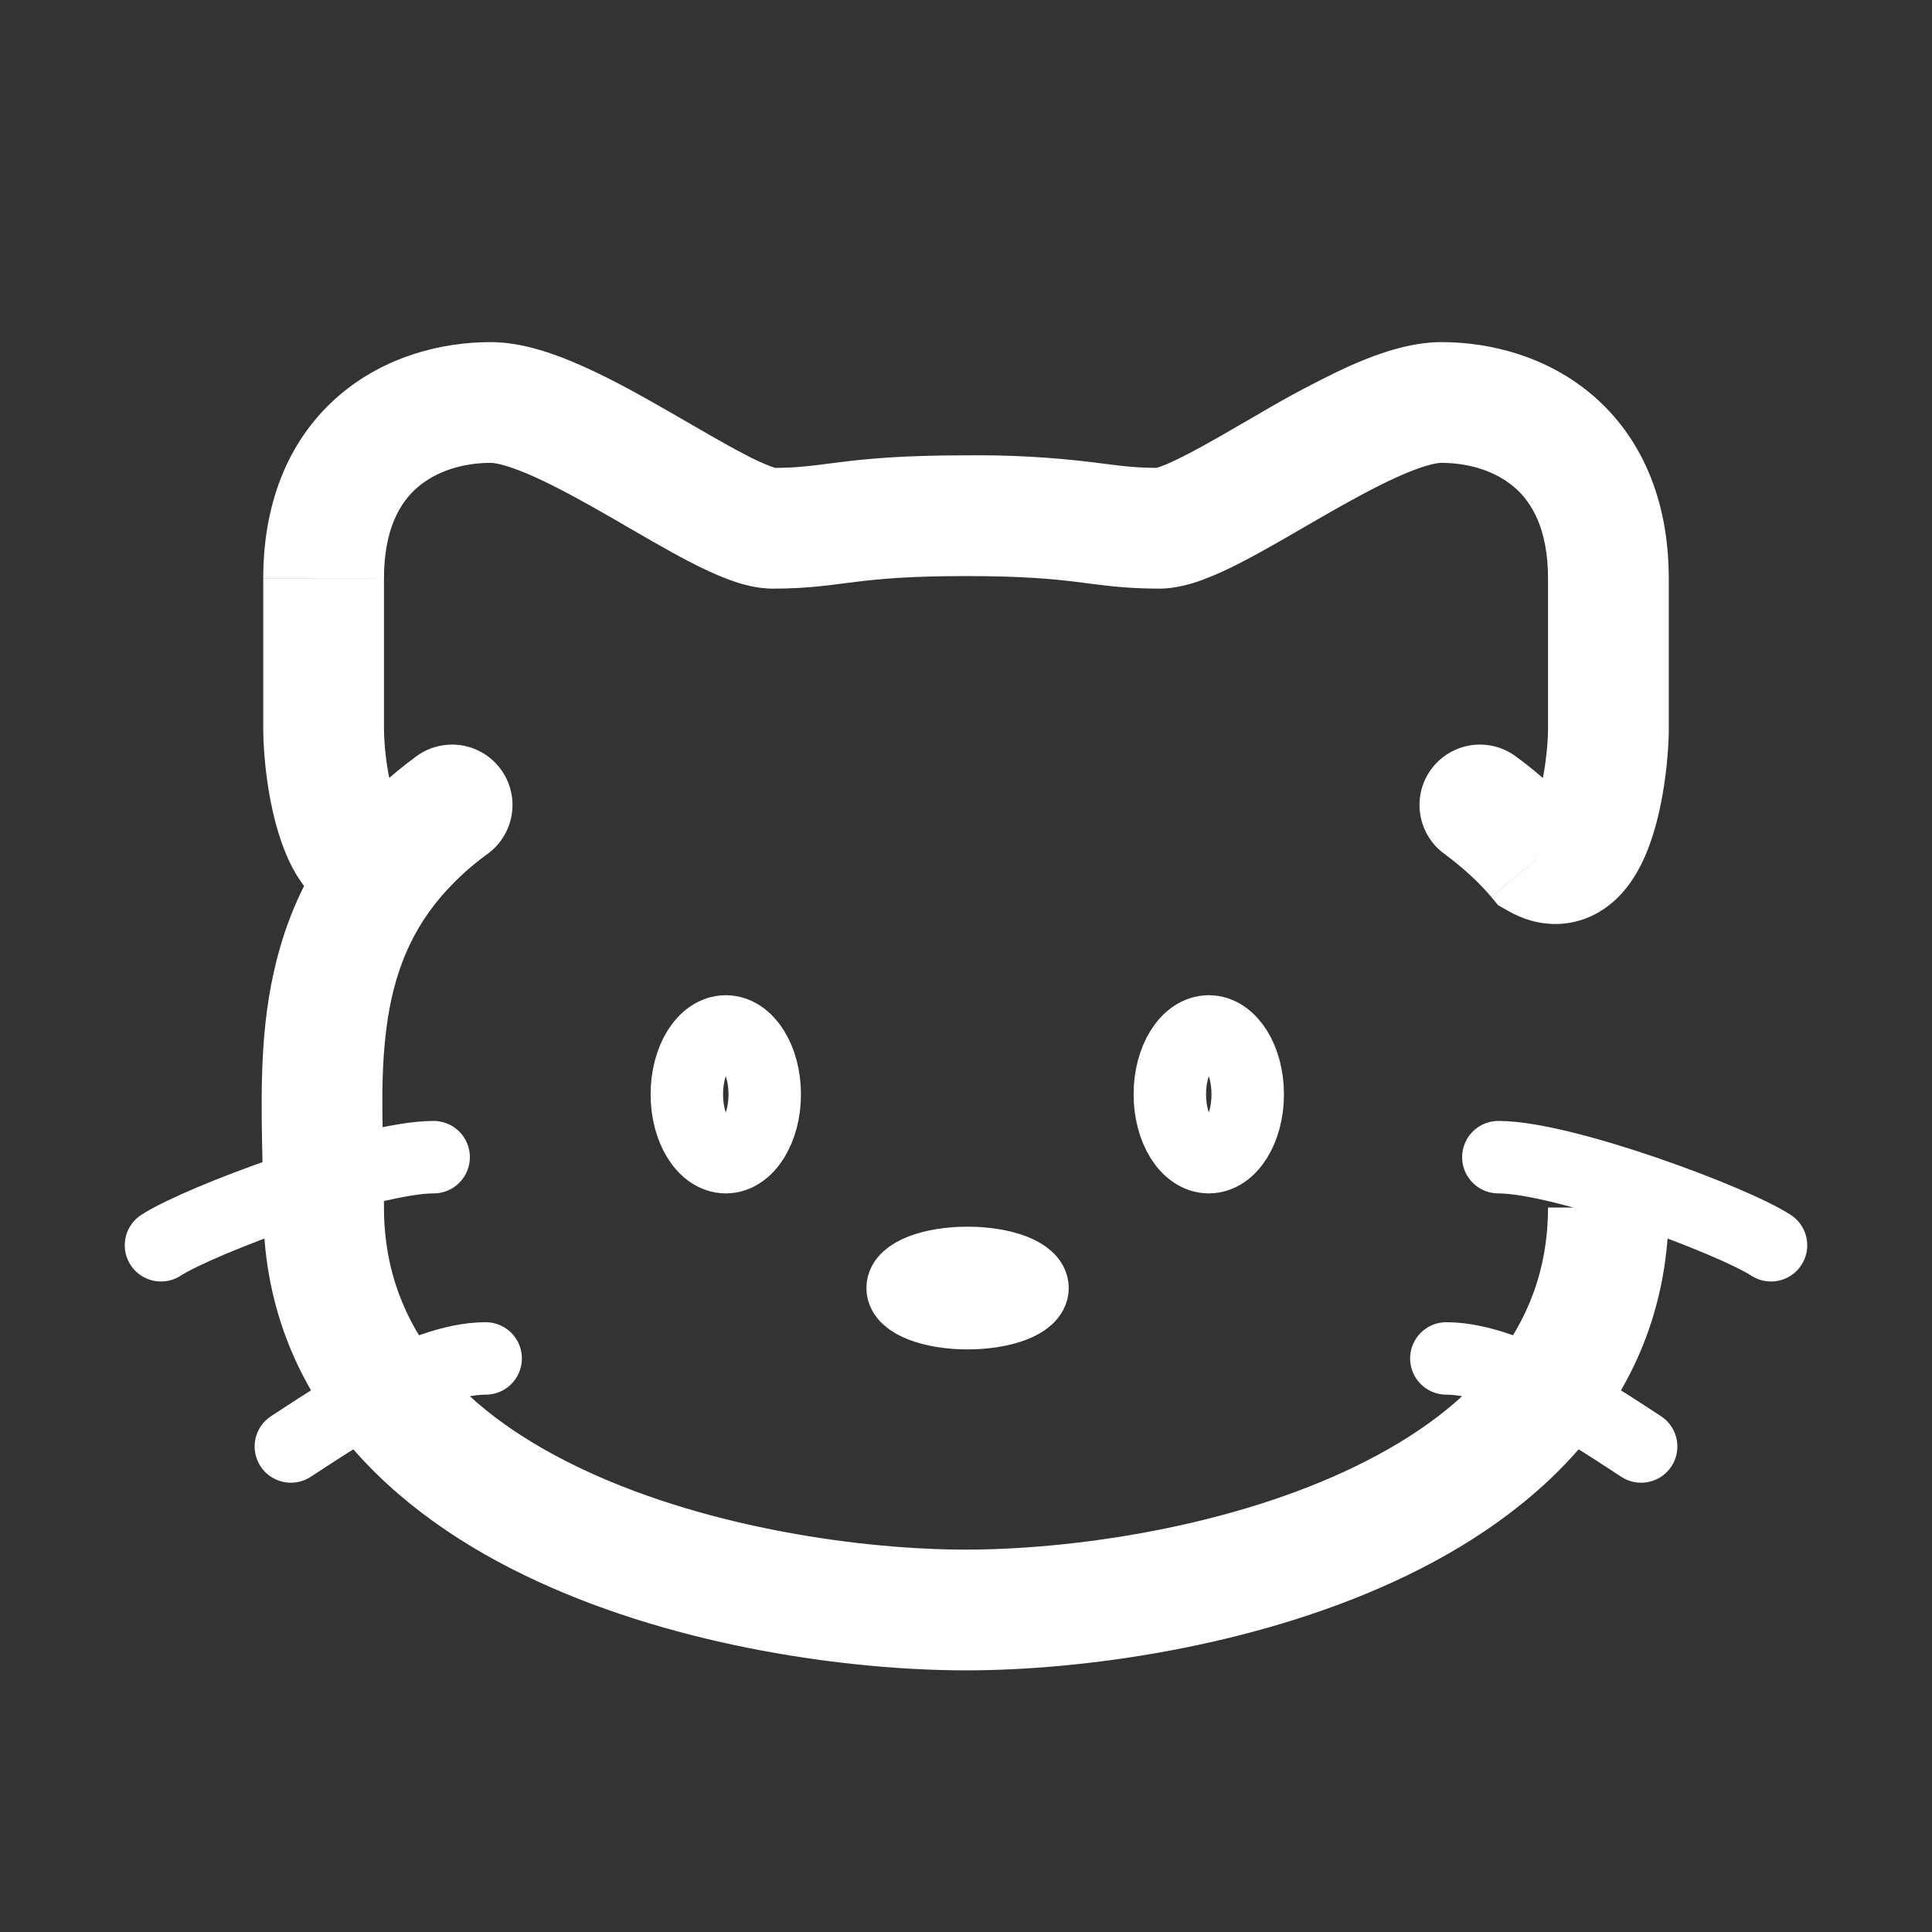 <svg width="40" height="40" viewBox="0 0 40 40" fill="none" xmlns="http://www.w3.org/2000/svg">
<rect x="0" y="0" width="40" height="40" fill="#333333" stroke="none"/>
<path d="M33.3 15.105L34.55 15.108V15.105H33.3ZM6.7 15.105H5.45V15.108L6.7 15.105ZM31.833 17.767L30.878 18.575L31.018 18.742L31.208 18.85L31.833 17.767ZM31.38 15.658C31.112 15.462 30.778 15.38 30.45 15.43C30.122 15.481 29.828 15.659 29.631 15.927C29.435 16.194 29.353 16.529 29.404 16.856C29.454 17.184 29.632 17.479 29.9 17.675L31.38 15.658ZM10.1 17.675C10.232 17.578 10.344 17.456 10.429 17.315C10.514 17.175 10.571 17.019 10.596 16.856C10.621 16.694 10.614 16.528 10.575 16.369C10.536 16.209 10.465 16.059 10.368 15.927C10.271 15.794 10.149 15.682 10.008 15.597C9.868 15.512 9.712 15.455 9.55 15.43C9.387 15.405 9.222 15.413 9.062 15.452C8.902 15.491 8.752 15.561 8.62 15.658L10.1 17.675ZM20 9.427C18.713 9.427 17.983 9.495 17.407 9.567C16.84 9.637 16.553 9.687 16.01 9.687V12.187C16.743 12.187 17.218 12.108 17.71 12.048C18.193 11.988 18.82 11.927 20 11.927V9.427ZM20 11.927C21.18 11.927 21.808 11.988 22.288 12.048C22.782 12.108 23.255 12.187 23.99 12.187V9.687C23.447 9.687 23.16 9.637 22.593 9.567C21.733 9.463 20.866 9.417 20 9.427V11.927ZM23.99 12.188C24.345 12.188 24.677 12.087 24.915 11.998C25.175 11.902 25.443 11.775 25.701 11.642C26.21 11.38 26.8 11.03 27.34 10.718C27.907 10.393 28.44 10.097 28.918 9.88C29.431 9.647 29.725 9.583 29.841 9.583V7.083C29.162 7.083 28.458 7.345 27.89 7.6C27.276 7.889 26.677 8.206 26.093 8.552C25.503 8.892 24.997 9.193 24.556 9.418C24.34 9.53 24.173 9.607 24.047 9.653C23.901 9.707 23.901 9.687 23.99 9.687V12.188ZM29.841 9.583C30.416 9.583 30.966 9.755 31.353 10.088C31.706 10.392 32.05 10.938 32.05 11.98H34.55C34.55 10.313 33.963 9.037 32.985 8.193C32.041 7.382 30.865 7.083 29.841 7.083V9.583ZM32.05 11.98V15.105H34.55V11.98H32.05ZM16.01 9.688C16.098 9.688 16.098 9.707 15.953 9.655C15.779 9.587 15.608 9.508 15.443 9.42C15.003 9.193 14.496 8.892 13.906 8.553C13.34 8.227 12.713 7.873 12.11 7.602C11.543 7.345 10.838 7.083 10.158 7.083V9.583C10.275 9.583 10.568 9.648 11.082 9.88C11.56 10.097 12.095 10.393 12.66 10.718C13.2 11.03 13.79 11.38 14.298 11.642C14.556 11.775 14.825 11.902 15.085 11.998C15.323 12.087 15.655 12.188 16.01 12.188V9.688ZM10.158 7.083C9.135 7.083 7.958 7.382 7.015 8.193C6.036 9.035 5.45 10.313 5.45 11.978H7.95C7.95 10.937 8.293 10.392 8.646 10.088C9.033 9.755 9.585 9.583 10.158 9.583V7.083ZM5.45 11.98V15.105H7.95V11.978L5.45 11.98ZM20 34.583C22.385 34.583 25.9 34.108 28.866 32.743C31.84 31.377 34.55 28.955 34.55 25H32.05C32.05 27.555 30.372 29.3 27.823 30.473C25.273 31.647 22.137 32.083 20 32.083V34.583ZM32.786 16.96C32.37 16.473 31.898 16.035 31.38 15.658L29.9 17.675C30.3 17.97 30.622 18.272 30.878 18.573L32.786 16.96ZM32.05 15.1C32.05 15.43 31.982 16.117 31.82 16.592C31.728 16.857 31.677 16.85 31.77 16.775C31.866 16.701 31.981 16.654 32.101 16.638C32.221 16.622 32.344 16.638 32.456 16.683L31.208 18.85C31.508 19.023 31.878 19.15 32.291 19.128C32.717 19.107 33.068 18.938 33.335 18.725C33.813 18.342 34.055 17.782 34.185 17.398C34.465 16.58 34.548 15.598 34.551 15.108L32.05 15.1ZM20 32.083C17.863 32.083 14.728 31.647 12.177 30.473C9.626 29.3 7.95 27.555 7.95 25H5.45C5.45 28.955 8.16 31.377 11.133 32.743C14.1 34.11 17.615 34.583 20 34.583V32.083ZM7.95 25C7.95 23.687 7.855 22.605 7.981 21.453C8.098 20.378 8.403 19.423 9.121 18.575L7.213 16.958C6.08 18.3 5.65 19.78 5.496 21.182C5.351 22.51 5.45 23.948 5.45 25H7.95ZM9.121 18.575C9.411 18.237 9.739 17.935 10.1 17.675L8.62 15.658C8.07 16.062 7.605 16.497 7.213 16.958L9.121 18.575ZM5.45 15.108C5.451 15.598 5.535 16.58 5.815 17.398C5.945 17.782 6.186 18.342 6.665 18.725C6.931 18.938 7.283 19.107 7.706 19.128C8.121 19.148 8.49 19.023 8.791 18.85L7.543 16.683C7.655 16.638 7.778 16.622 7.898 16.639C8.018 16.655 8.132 16.702 8.228 16.775C8.323 16.85 8.271 16.857 8.18 16.592C8.036 16.107 7.958 15.605 7.95 15.1L5.45 15.108Z" fill="white"/>
<path d="M21.377 26.667C21.377 26.955 20.775 27.188 20.033 27.188C19.29 27.188 18.688 26.955 18.688 26.667C18.688 26.378 19.29 26.147 20.033 26.147C20.775 26.147 21.377 26.38 21.377 26.667ZM25.833 22.657C25.833 23.375 25.472 23.958 25.027 23.958C24.582 23.958 24.22 23.375 24.22 22.657C24.22 21.937 24.582 21.355 25.027 21.355C25.472 21.355 25.833 21.94 25.833 22.657ZM15.833 22.657C15.833 23.375 15.472 23.958 15.027 23.958C14.582 23.958 14.22 23.375 14.22 22.657C14.22 21.937 14.582 21.355 15.027 21.355C15.472 21.355 15.833 21.94 15.833 22.657Z" stroke="white" stroke-width="1.5"/>
<path d="M36.667 25.782C35.862 25.26 32.367 23.958 31.022 23.958M33.978 29.948C33.172 29.427 31.29 28.125 29.945 28.125M3.333 25.782C4.14 25.26 7.633 23.958 8.978 23.958M6.022 29.948C6.828 29.427 8.71 28.125 10.055 28.125" stroke="white" stroke-width="1.5" stroke-linecap="round"/>
</svg>
